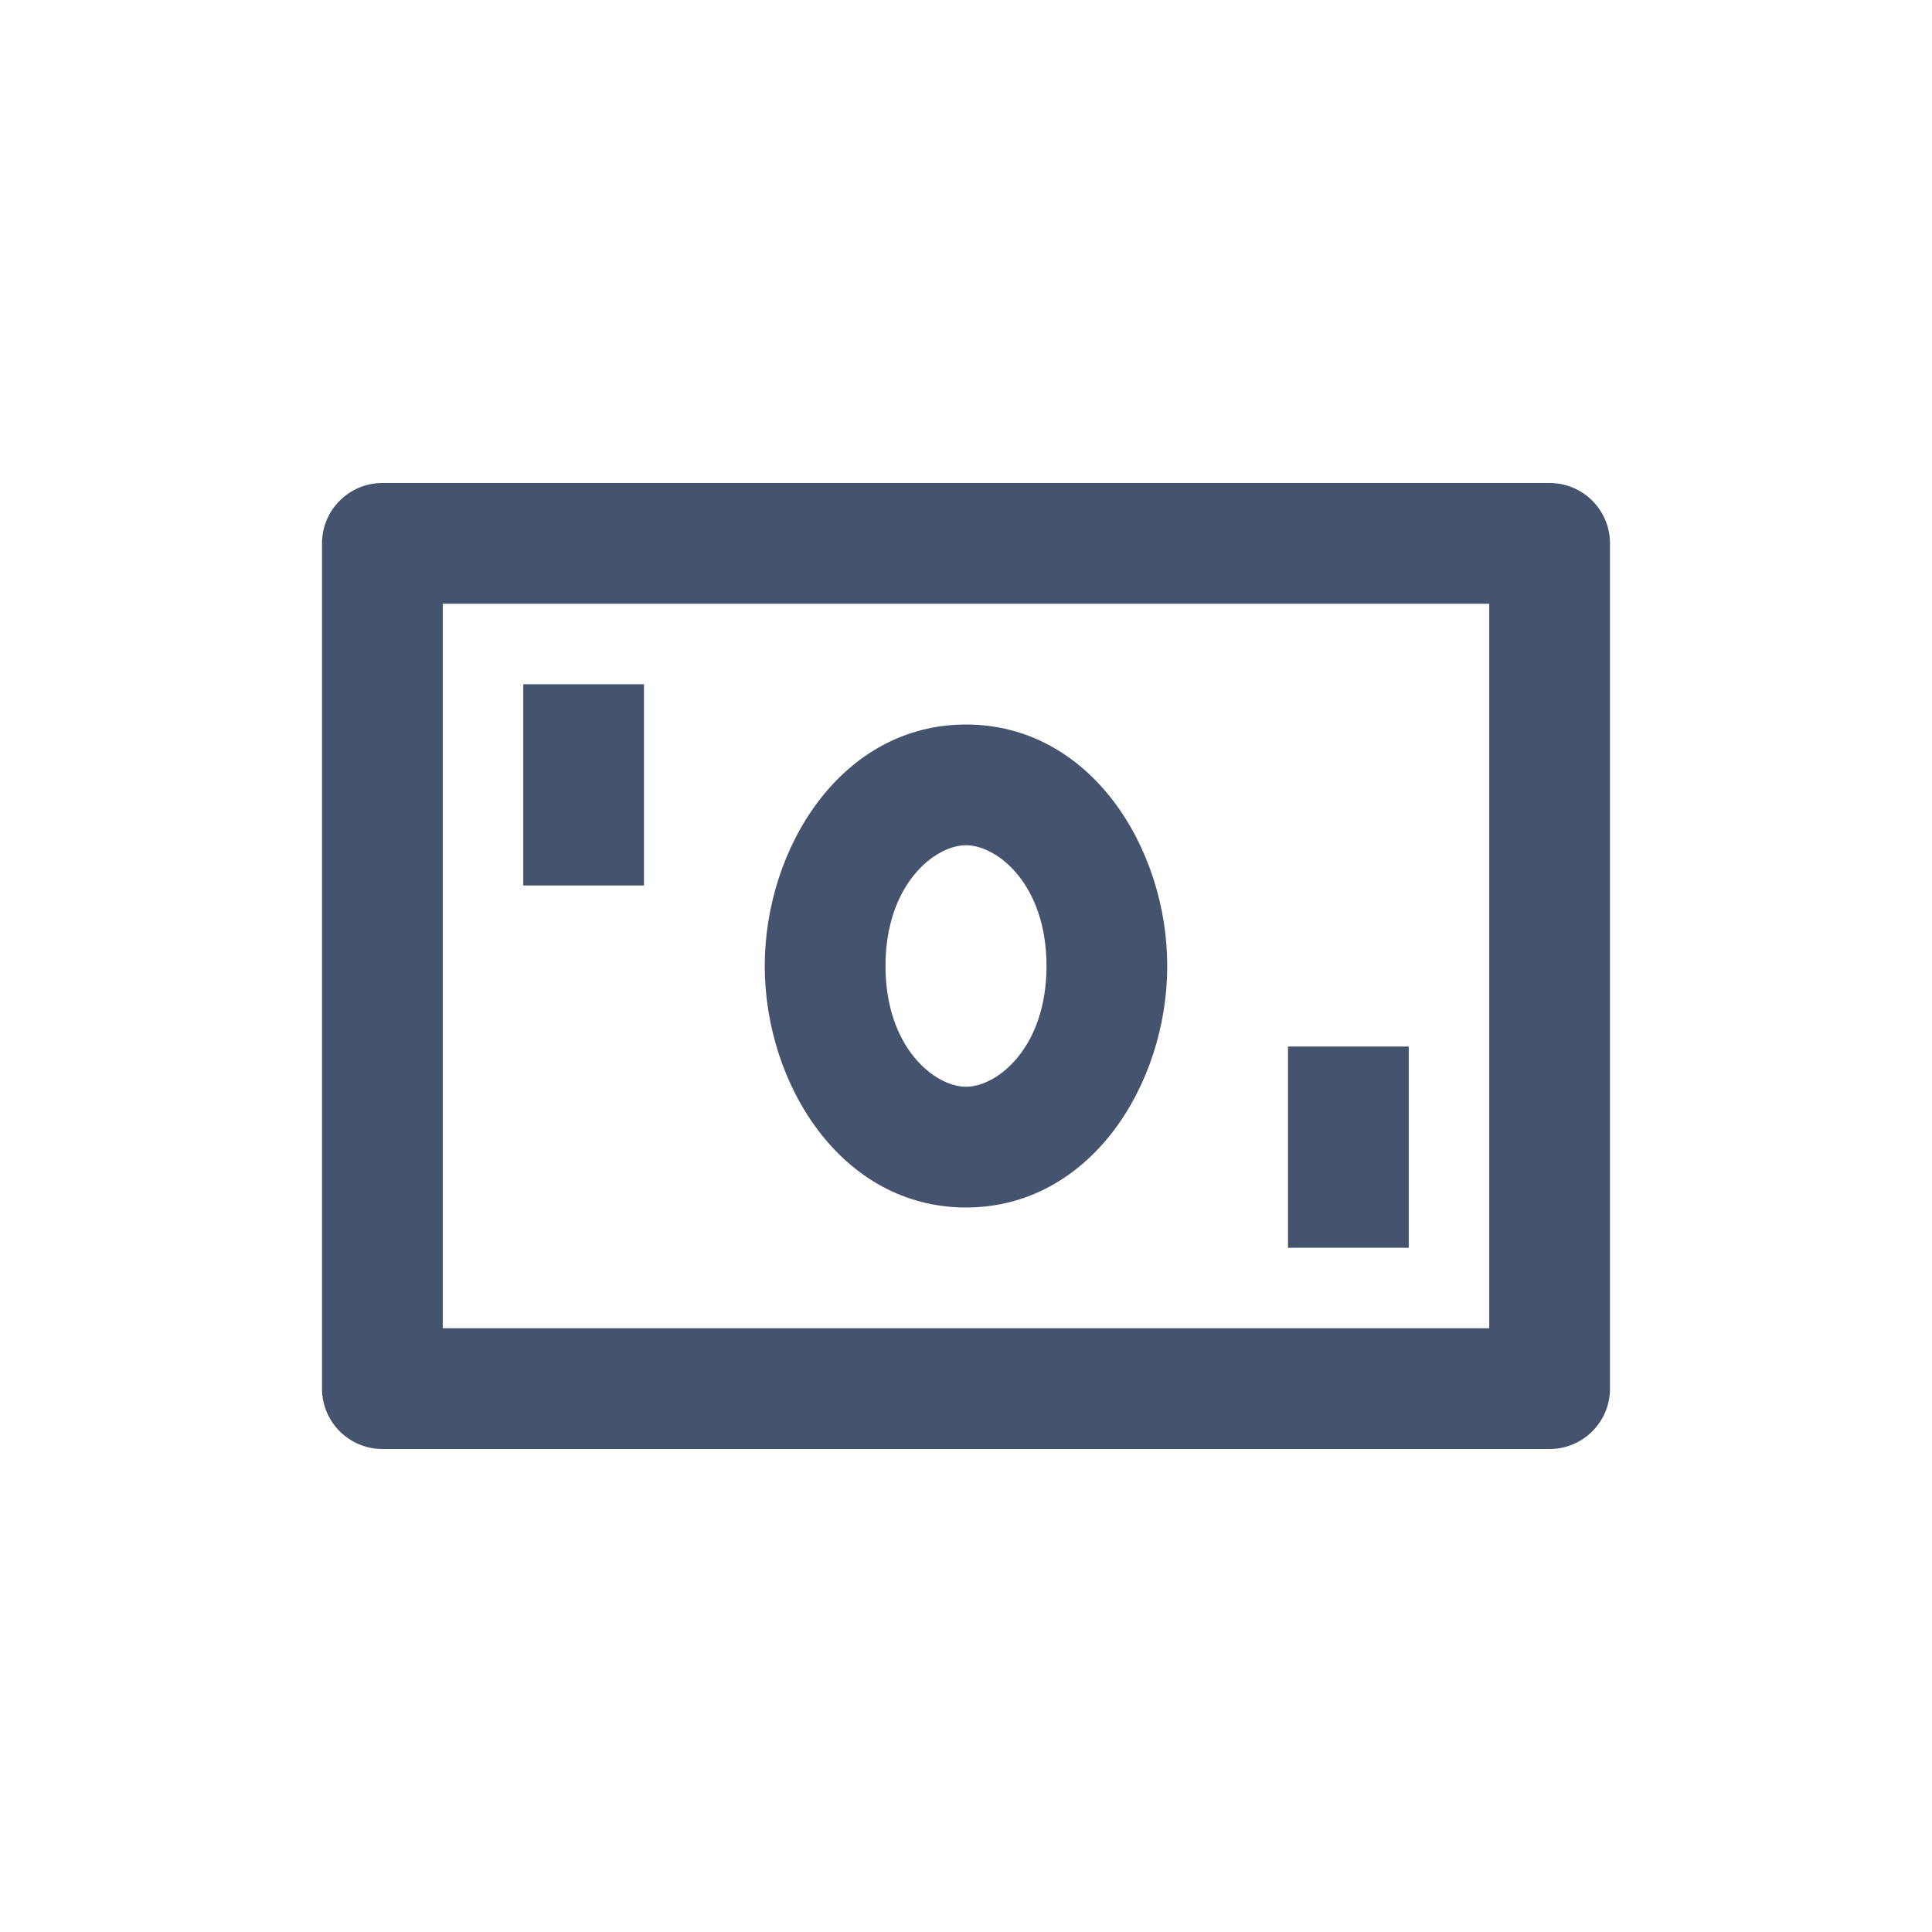 <svg width="24" height="24" viewBox="0 0 24 24" fill="none" xmlns="http://www.w3.org/2000/svg">
<path fill-rule="evenodd" clip-rule="evenodd" d="M20 6.75C20 6.336 19.664 6 19.25 6H4.75C4.336 6 4 6.336 4 6.75V17.25C4 17.664 4.336 18 4.75 18H19.25C19.664 18 20 17.664 20 17.25V6.75ZM18.5 7.5V16.5H5.5V7.5H18.5ZM8 11V8.5H6.5V11H8ZM14.5 12C14.5 10.53 13.545 9 12 9C10.455 9 9.5 10.53 9.5 12C9.5 13.471 10.455 15 12 15C13.545 15 14.5 13.471 14.5 12ZM12 10.5C12.388 10.5 13 10.985 13 12C13 13.015 12.388 13.5 12 13.5C11.612 13.5 11 13.015 11 12C11 10.985 11.612 10.5 12 10.5ZM17.5 15.5V13H16V15.5H17.5Z" fill="#44546F"/>
</svg>
